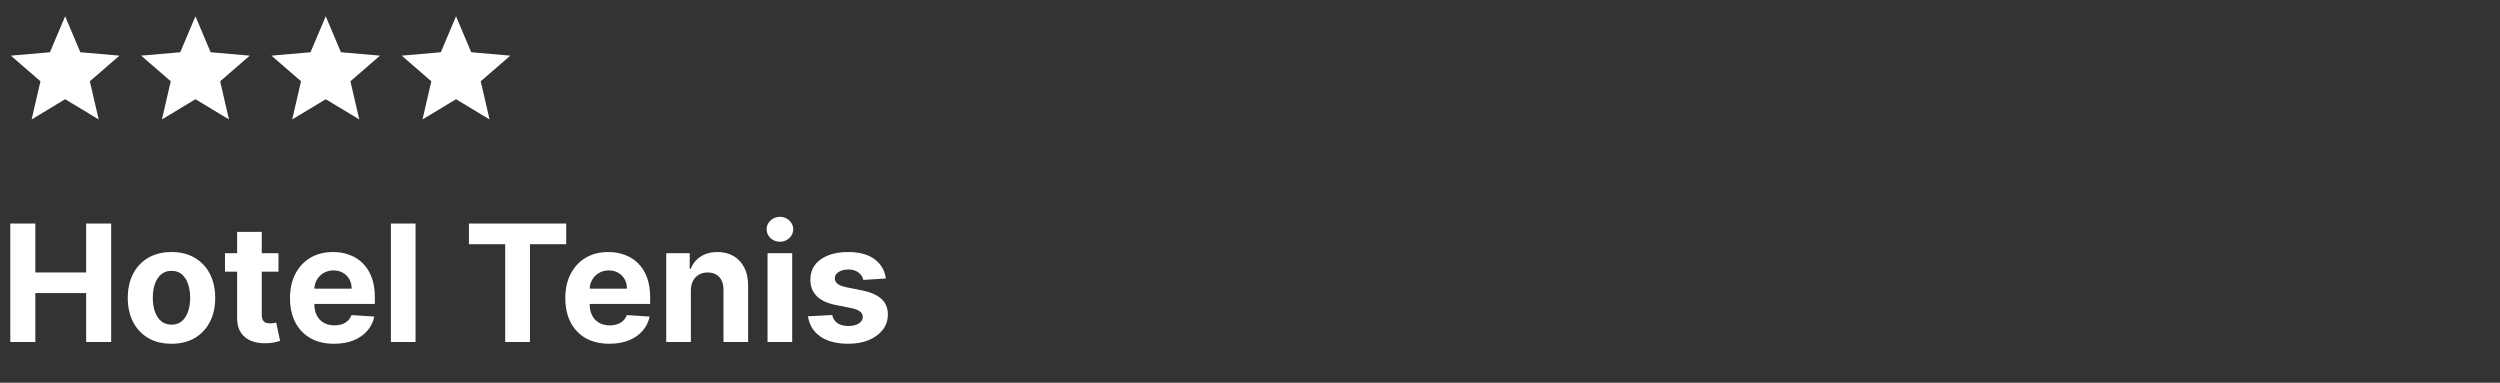 <svg width="307" height="47" viewBox="0 0 307 47" fill="none" xmlns="http://www.w3.org/2000/svg">
<rect x="0" y="0" width="307" height="47" fill="#333333" stroke="none"/>
<path d="M3.884 14.667L4.967 9.983L1.333 6.833L6.133 6.417L8 2L9.867 6.417L14.667 6.833L11.034 9.983L12.117 14.667L8 12.183L3.884 14.667Z" fill="white"/>
<path d="M19.884 14.667L20.967 9.983L17.334 6.833L22.134 6.417L24 2L25.867 6.417L30.667 6.833L27.034 9.983L28.117 14.667L24 12.183L19.884 14.667Z" fill="white"/>
<path d="M35.883 14.667L36.967 9.983L33.334 6.833L38.133 6.417L40 2L41.867 6.417L46.667 6.833L43.033 9.983L44.117 14.667L40 12.183L35.883 14.667Z" fill="white"/>
<path d="M51.883 14.667L52.967 9.983L49.334 6.833L54.133 6.417L56 2L57.867 6.417L62.667 6.833L59.033 9.983L60.117 14.667L56 12.183L51.883 14.667Z" fill="white"/>
<path d="M1.264 42V27.454H4.339V33.456H10.582V27.454H13.651V42H10.582V35.992H4.339V42H1.264ZM21.058 42.213C19.955 42.213 19.001 41.979 18.196 41.51C17.396 41.036 16.778 40.378 16.342 39.535C15.907 38.688 15.689 37.706 15.689 36.588C15.689 35.461 15.907 34.476 16.342 33.633C16.778 32.786 17.396 32.128 18.196 31.659C19.001 31.186 19.955 30.949 21.058 30.949C22.162 30.949 23.113 31.186 23.913 31.659C24.718 32.128 25.338 32.786 25.774 33.633C26.21 34.476 26.428 35.461 26.428 36.588C26.428 37.706 26.21 38.688 25.774 39.535C25.338 40.378 24.718 41.036 23.913 41.51C23.113 41.979 22.162 42.213 21.058 42.213ZM21.072 39.869C21.574 39.869 21.993 39.727 22.329 39.443C22.666 39.154 22.919 38.761 23.09 38.264C23.265 37.767 23.352 37.201 23.352 36.567C23.352 35.932 23.265 35.367 23.09 34.869C22.919 34.372 22.666 33.979 22.329 33.69C21.993 33.401 21.574 33.257 21.072 33.257C20.566 33.257 20.14 33.401 19.794 33.69C19.453 33.979 19.195 34.372 19.02 34.869C18.849 35.367 18.764 35.932 18.764 36.567C18.764 37.201 18.849 37.767 19.02 38.264C19.195 38.761 19.453 39.154 19.794 39.443C20.14 39.727 20.566 39.869 21.072 39.869ZM34.197 31.091V33.364H27.628V31.091H34.197ZM29.119 28.477H32.145V38.648C32.145 38.927 32.188 39.145 32.273 39.301C32.358 39.453 32.476 39.559 32.628 39.621C32.784 39.682 32.964 39.713 33.168 39.713C33.31 39.713 33.452 39.701 33.594 39.678C33.736 39.649 33.845 39.628 33.92 39.614L34.396 41.865C34.245 41.912 34.032 41.967 33.757 42.028C33.483 42.095 33.149 42.135 32.756 42.149C32.026 42.178 31.387 42.081 30.838 41.858C30.294 41.635 29.87 41.29 29.567 40.821C29.264 40.352 29.115 39.76 29.119 39.045V28.477ZM41.023 42.213C39.901 42.213 38.935 41.986 38.125 41.531C37.32 41.072 36.7 40.423 36.264 39.585C35.829 38.742 35.611 37.746 35.611 36.595C35.611 35.473 35.829 34.488 36.264 33.641C36.7 32.793 37.313 32.133 38.104 31.659C38.899 31.186 39.832 30.949 40.902 30.949C41.622 30.949 42.292 31.065 42.912 31.297C43.537 31.524 44.081 31.867 44.545 32.327C45.014 32.786 45.379 33.364 45.639 34.06C45.9 34.751 46.03 35.561 46.03 36.489V37.32H36.818V35.445H43.182C43.182 35.009 43.087 34.623 42.898 34.287C42.708 33.951 42.446 33.688 42.109 33.499C41.778 33.304 41.392 33.207 40.952 33.207C40.492 33.207 40.085 33.314 39.73 33.527C39.38 33.735 39.105 34.017 38.906 34.372C38.707 34.722 38.606 35.113 38.601 35.544V37.327C38.601 37.867 38.7 38.333 38.899 38.726C39.103 39.119 39.389 39.422 39.758 39.635C40.128 39.848 40.566 39.955 41.072 39.955C41.409 39.955 41.716 39.907 41.996 39.812C42.275 39.718 42.514 39.576 42.713 39.386C42.912 39.197 43.063 38.965 43.168 38.69L45.966 38.875C45.824 39.547 45.533 40.135 45.092 40.636C44.657 41.133 44.093 41.522 43.402 41.801C42.715 42.076 41.922 42.213 41.023 42.213ZM51.03 27.454V42H48.004V27.454H51.03ZM57.585 29.99V27.454H69.531V29.99H65.078V42H62.038V29.99H57.585ZM74.831 42.213C73.709 42.213 72.743 41.986 71.934 41.531C71.129 41.072 70.508 40.423 70.073 39.585C69.637 38.742 69.419 37.746 69.419 36.595C69.419 35.473 69.637 34.488 70.073 33.641C70.508 32.793 71.122 32.133 71.912 31.659C72.708 31.186 73.641 30.949 74.711 30.949C75.43 30.949 76.1 31.065 76.721 31.297C77.346 31.524 77.89 31.867 78.354 32.327C78.823 32.786 79.187 33.364 79.448 34.06C79.708 34.751 79.838 35.561 79.838 36.489V37.32H70.627V35.445H76.99C76.99 35.009 76.896 34.623 76.706 34.287C76.517 33.951 76.254 33.688 75.918 33.499C75.587 33.304 75.201 33.207 74.76 33.207C74.301 33.207 73.894 33.314 73.539 33.527C73.188 33.735 72.914 34.017 72.715 34.372C72.516 34.722 72.414 35.113 72.409 35.544V37.327C72.409 37.867 72.509 38.333 72.708 38.726C72.911 39.119 73.198 39.422 73.567 39.635C73.936 39.848 74.374 39.955 74.881 39.955C75.217 39.955 75.525 39.907 75.804 39.812C76.084 39.718 76.323 39.576 76.522 39.386C76.721 39.197 76.872 38.965 76.976 38.69L79.775 38.875C79.632 39.547 79.341 40.135 78.901 40.636C78.465 41.133 77.902 41.522 77.211 41.801C76.524 42.076 75.731 42.213 74.831 42.213ZM84.838 35.693V42H81.813V31.091H84.696V33.016H84.824C85.066 32.381 85.471 31.879 86.039 31.51C86.607 31.136 87.296 30.949 88.106 30.949C88.863 30.949 89.524 31.115 90.087 31.446C90.65 31.777 91.088 32.251 91.401 32.867C91.713 33.477 91.87 34.206 91.87 35.054V42H88.844V35.594C88.849 34.926 88.678 34.405 88.333 34.031C87.987 33.653 87.511 33.463 86.905 33.463C86.498 33.463 86.138 33.551 85.826 33.726C85.518 33.901 85.276 34.157 85.101 34.493C84.931 34.824 84.843 35.224 84.838 35.693ZM94.254 42V31.091H97.28V42H94.254ZM95.774 29.685C95.324 29.685 94.938 29.535 94.617 29.237C94.299 28.934 94.141 28.572 94.141 28.151C94.141 27.734 94.299 27.376 94.617 27.078C94.938 26.775 95.324 26.624 95.774 26.624C96.224 26.624 96.608 26.775 96.925 27.078C97.247 27.376 97.408 27.734 97.408 28.151C97.408 28.572 97.247 28.934 96.925 29.237C96.608 29.535 96.224 29.685 95.774 29.685ZM108.78 34.202L106.01 34.372C105.963 34.135 105.861 33.922 105.705 33.733C105.549 33.539 105.343 33.385 105.087 33.271C104.836 33.153 104.535 33.094 104.185 33.094C103.716 33.094 103.321 33.193 102.999 33.392C102.677 33.586 102.516 33.847 102.516 34.173C102.516 34.434 102.62 34.654 102.828 34.834C103.037 35.014 103.394 35.158 103.901 35.267L105.875 35.665C106.936 35.883 107.727 36.233 108.248 36.716C108.768 37.199 109.029 37.833 109.029 38.619C109.029 39.334 108.818 39.962 108.397 40.501C107.98 41.041 107.407 41.463 106.678 41.766C105.953 42.064 105.118 42.213 104.171 42.213C102.727 42.213 101.576 41.912 100.719 41.311C99.867 40.705 99.367 39.881 99.221 38.84L102.196 38.683C102.286 39.124 102.504 39.46 102.85 39.692C103.195 39.919 103.638 40.033 104.178 40.033C104.708 40.033 105.134 39.931 105.456 39.727C105.783 39.519 105.949 39.251 105.953 38.925C105.949 38.65 105.833 38.425 105.605 38.25C105.378 38.07 105.028 37.933 104.554 37.838L102.665 37.462C101.6 37.249 100.807 36.879 100.286 36.354C99.77 35.828 99.512 35.158 99.512 34.344C99.512 33.643 99.701 33.039 100.08 32.533C100.463 32.026 101.001 31.635 101.692 31.361C102.388 31.086 103.203 30.949 104.135 30.949C105.513 30.949 106.597 31.24 107.388 31.822C108.184 32.405 108.648 33.198 108.78 34.202Z" fill="white"/>
</svg>
